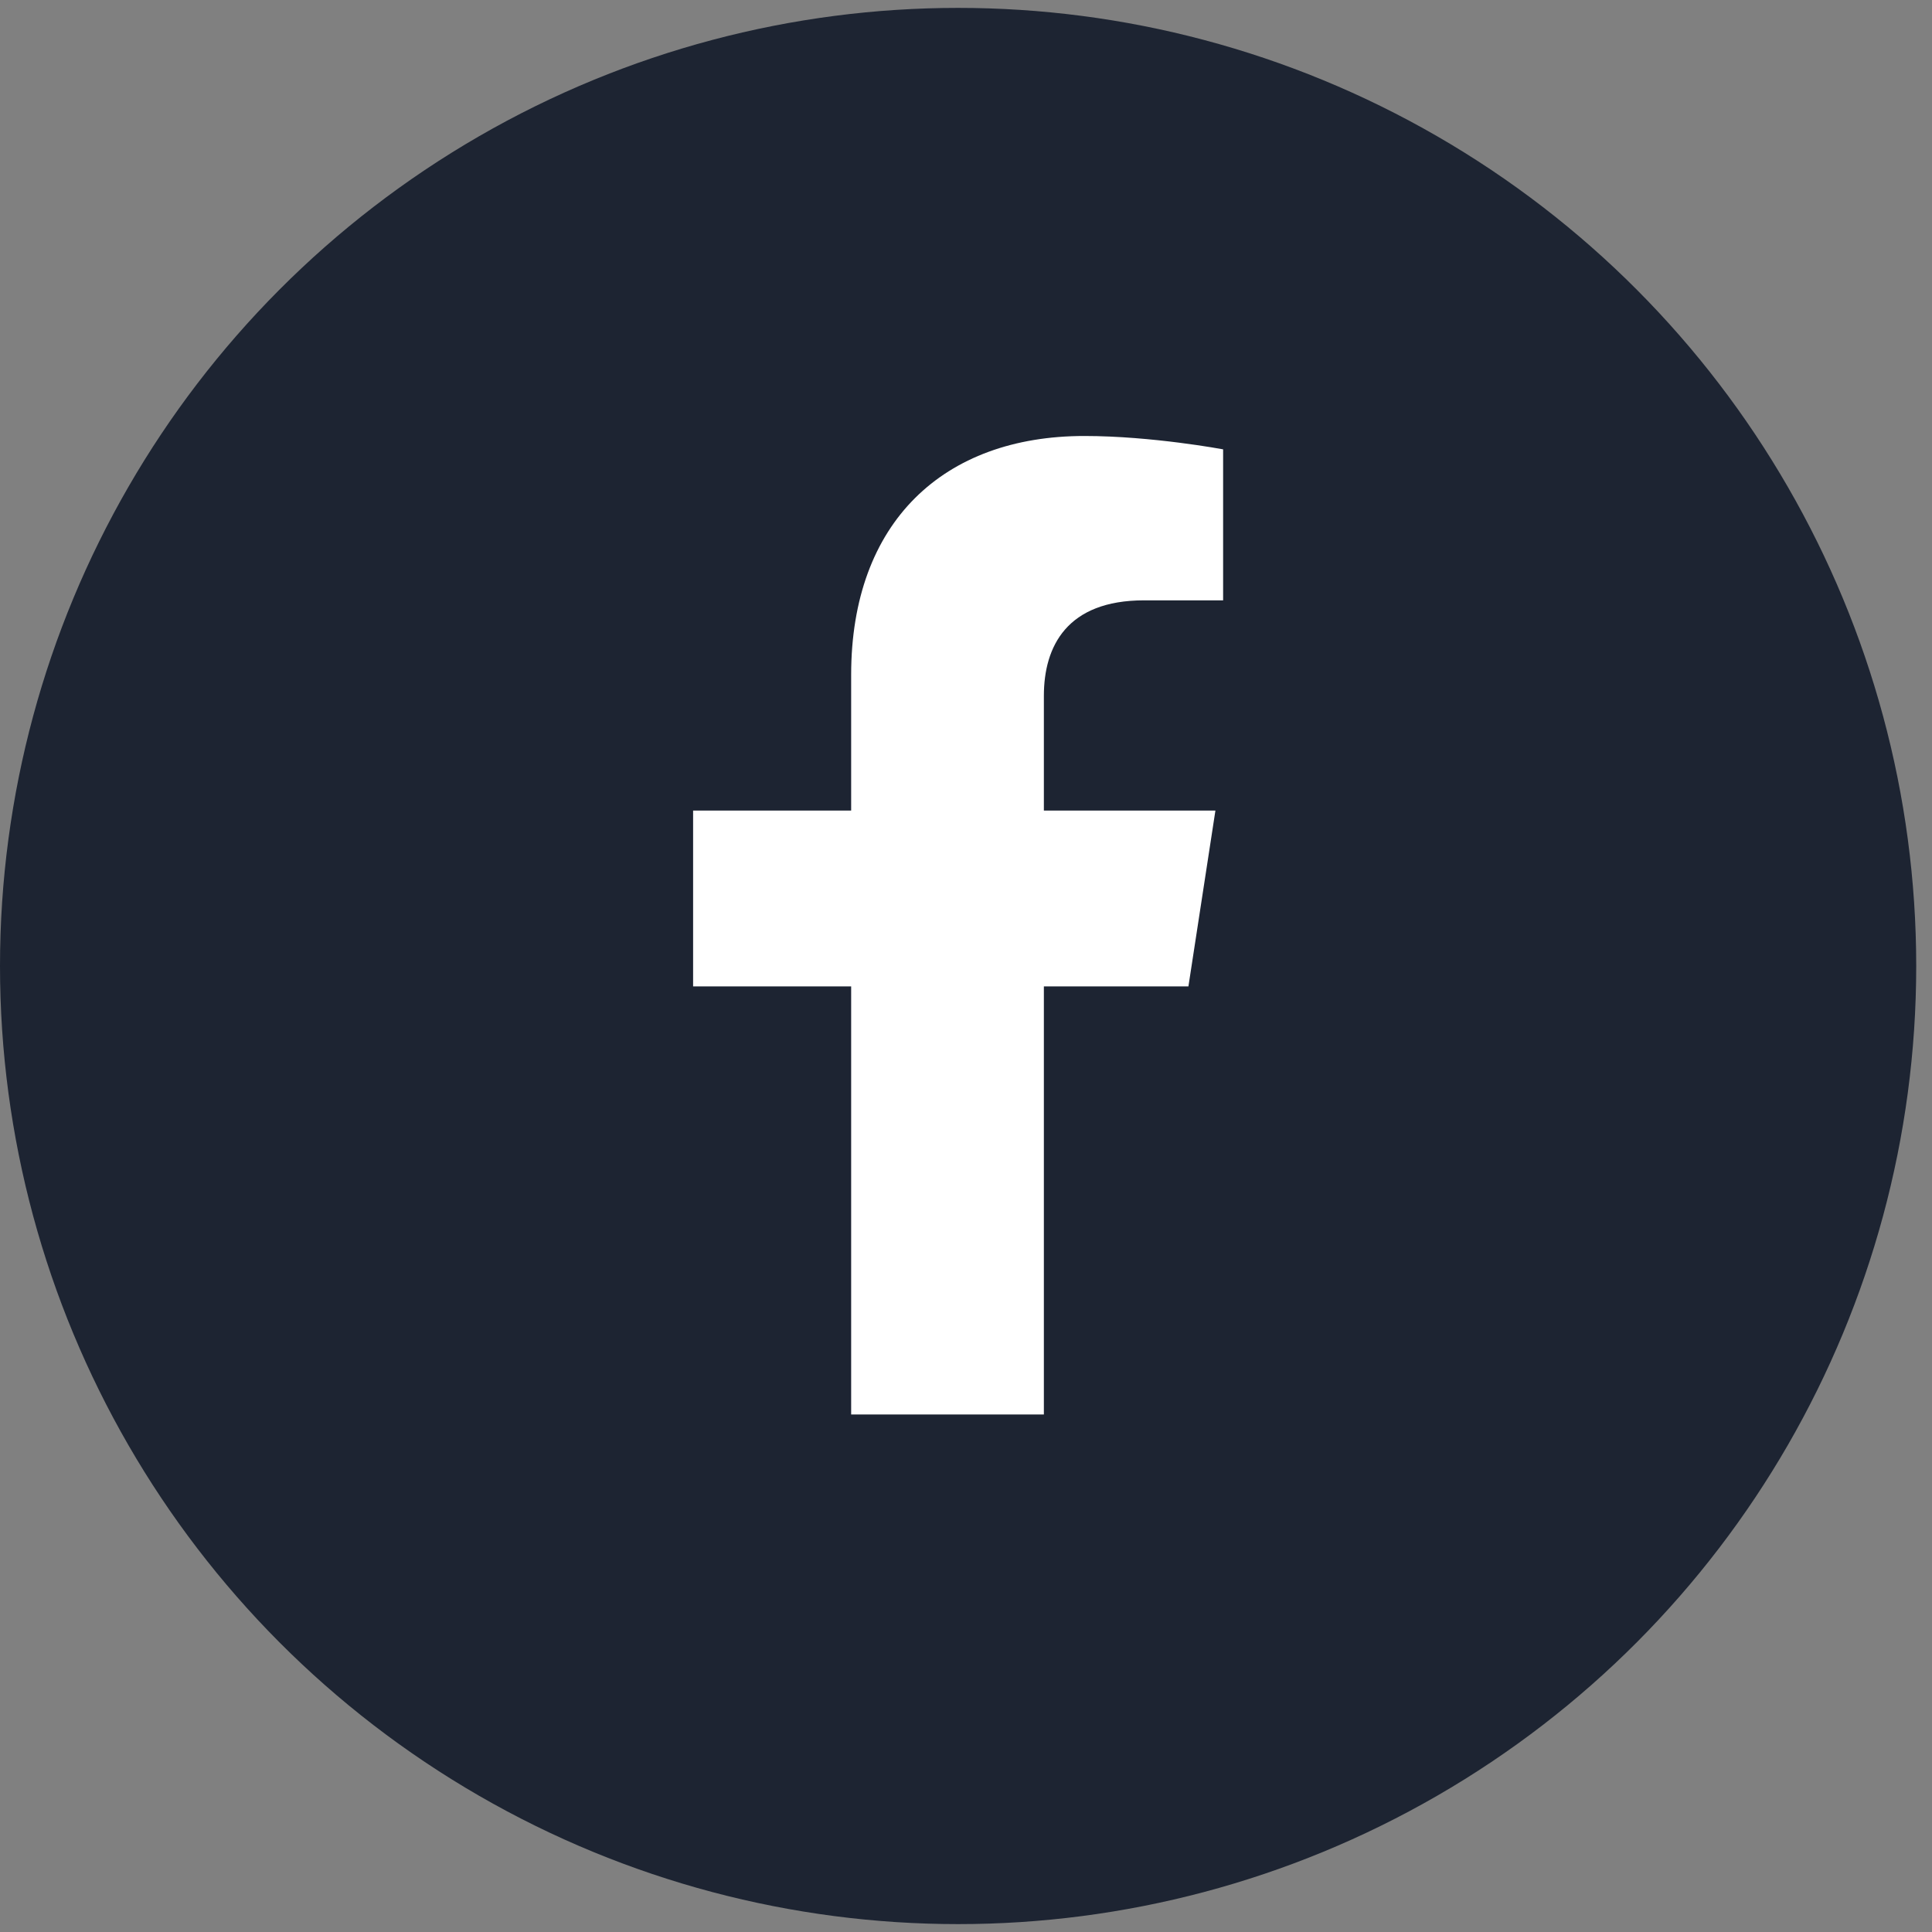 <svg width="72" height="72" viewBox="0 0 72 72" fill="none" xmlns="http://www.w3.org/2000/svg">
<rect x="0" y="0" width="72" height="72" fill="#808080" stroke="none"/>
<circle cx="35.706" cy="36" r="35.706" fill="#1D2432"/>
<path d="M44.289 36.76H38.902V52.713H31.72V36.76H25.83V30.207H31.72V25.15C31.72 19.453 35.167 16.248 40.411 16.248C42.925 16.248 45.582 16.746 45.582 16.746V22.373H42.637C39.764 22.373 38.902 24.082 38.902 25.934V30.207H45.295L44.289 36.76Z" fill="white"/>
</svg>
